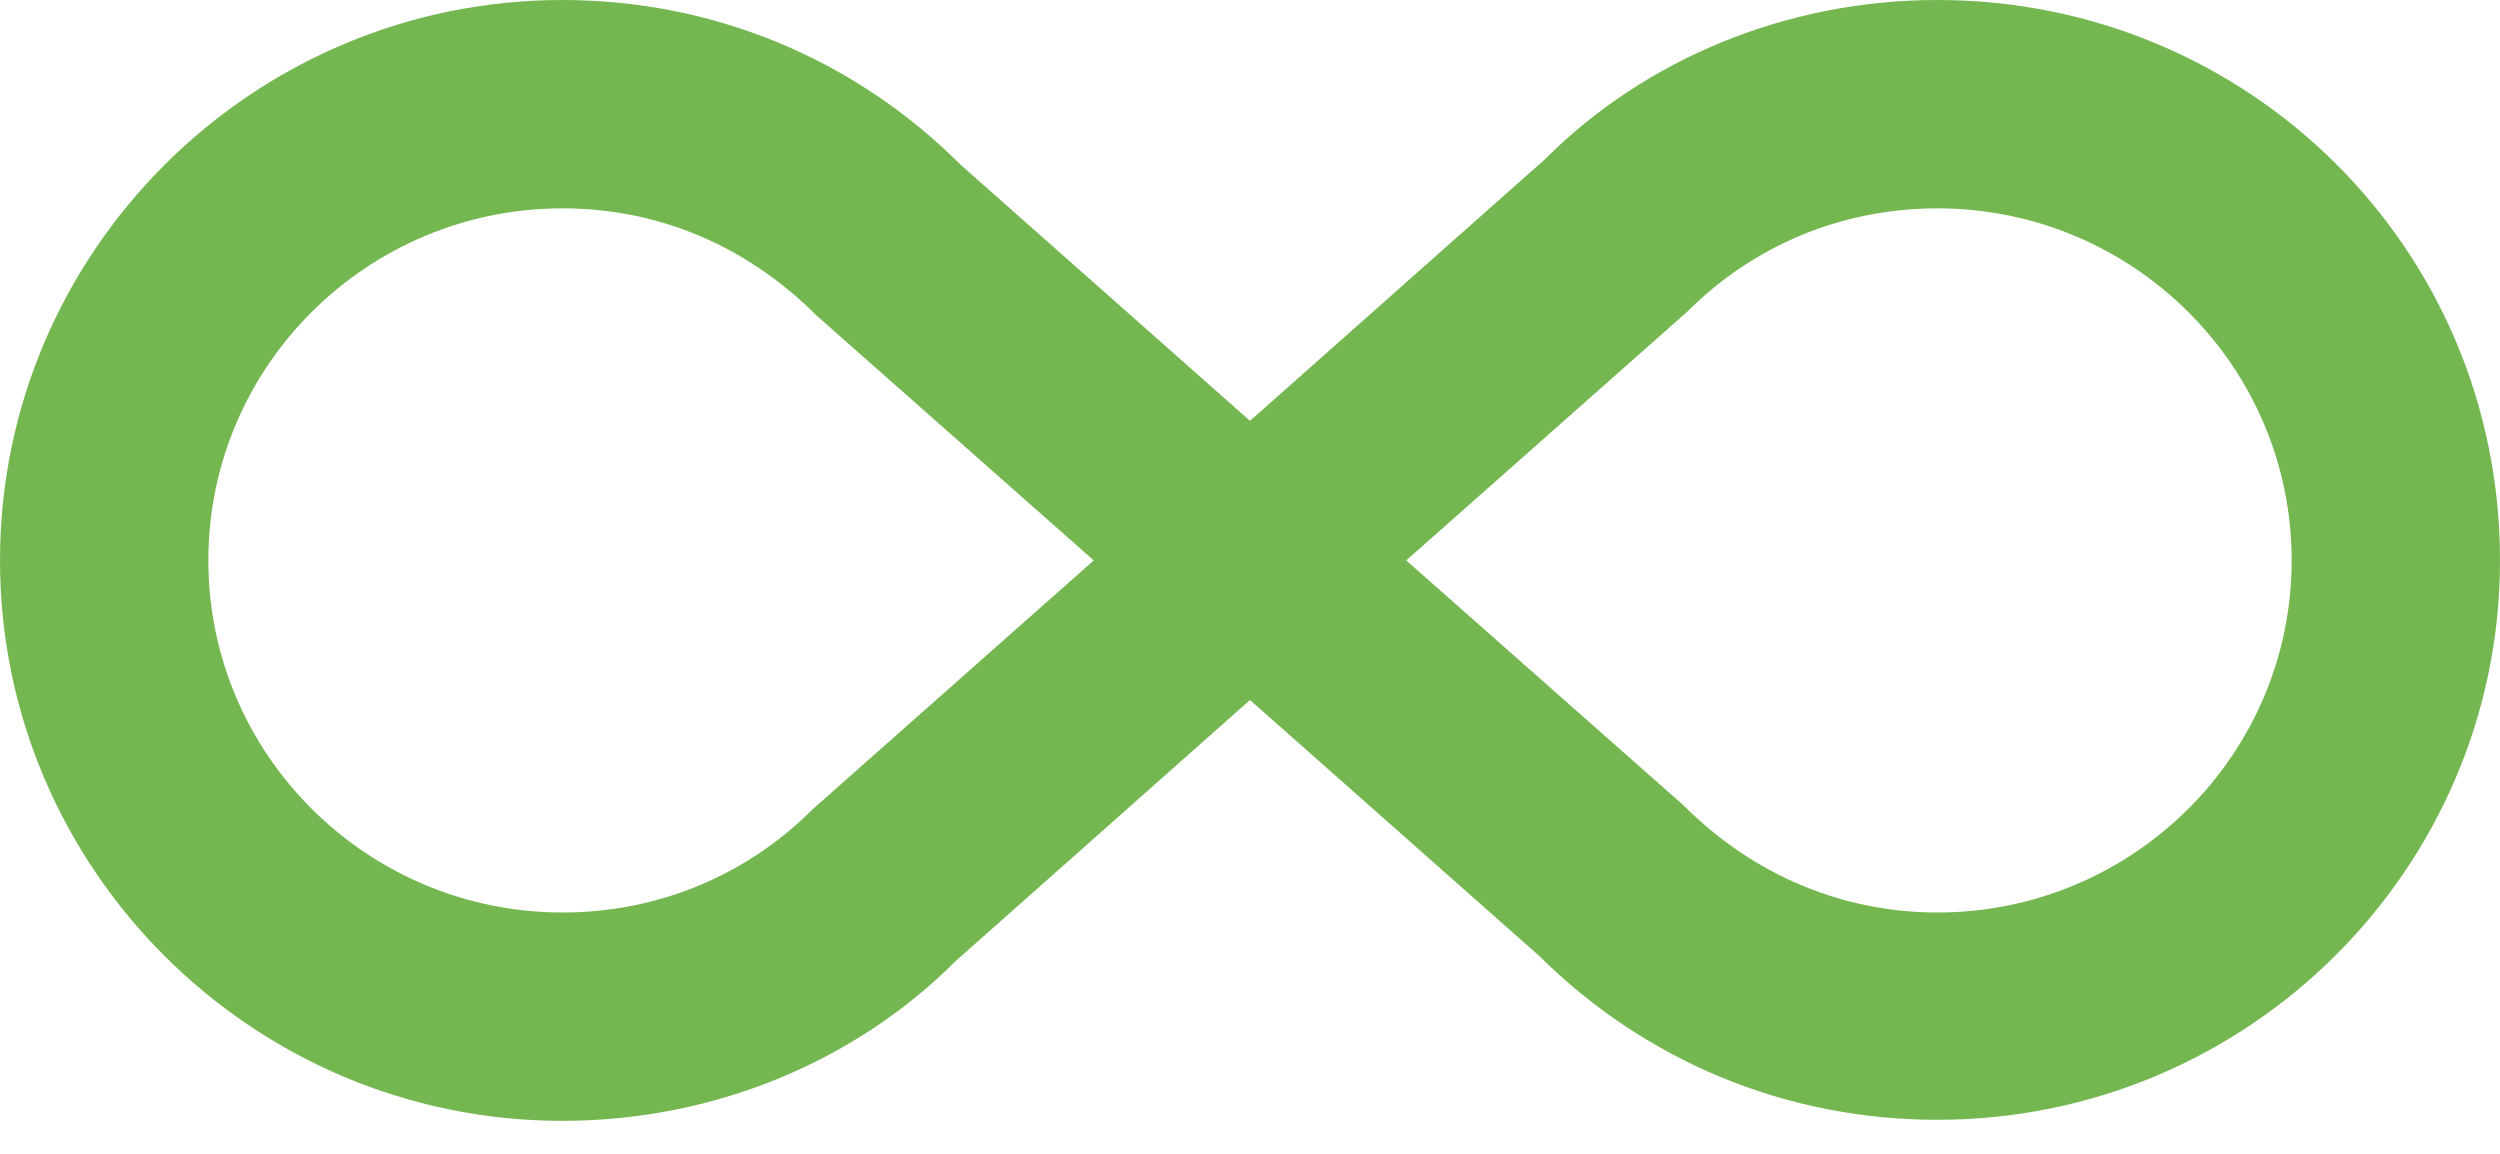 <?xml version="1.0" encoding="UTF-8"?> <svg xmlns="http://www.w3.org/2000/svg" width="65" height="30" viewBox="0 0 65 30" fill="none"><g clip-path="url(#clip0_1882_3968)"><path d="M50.375 0C58.446 0 65 6.446 65 14.571C65 22.587 58.446 29.115 50.375 29.115C46.448 29.115 42.792 27.598 40.029 24.863L32.5 18.2L24.835 24.998C22.208 27.625 18.525 29.142 14.625 29.142C6.554 29.142 0 22.587 0 14.571C0 6.554 6.554 0 14.625 0C18.525 0 22.208 1.517 24.971 4.279L32.5 10.942L40.165 4.144C42.792 1.517 46.475 0 50.375 0ZM21.125 21.044L28.438 14.571L21.233 8.206C19.392 6.365 17.09 5.417 14.625 5.417C9.56 5.417 5.417 9.506 5.417 14.571C5.417 19.635 9.56 23.725 14.625 23.725C17.09 23.725 19.392 22.777 21.125 21.044ZM43.875 8.098L36.562 14.571L43.767 20.935C45.608 22.777 47.938 23.725 50.375 23.725C55.44 23.725 59.583 19.635 59.583 14.571C59.583 9.506 55.44 5.417 50.375 5.417C47.91 5.417 45.608 6.365 43.875 8.098Z" fill="#74B750"></path></g><defs><clipPath id="clip0_1882_3968"><rect width="65" height="30" fill="white"></rect></clipPath></defs></svg> 